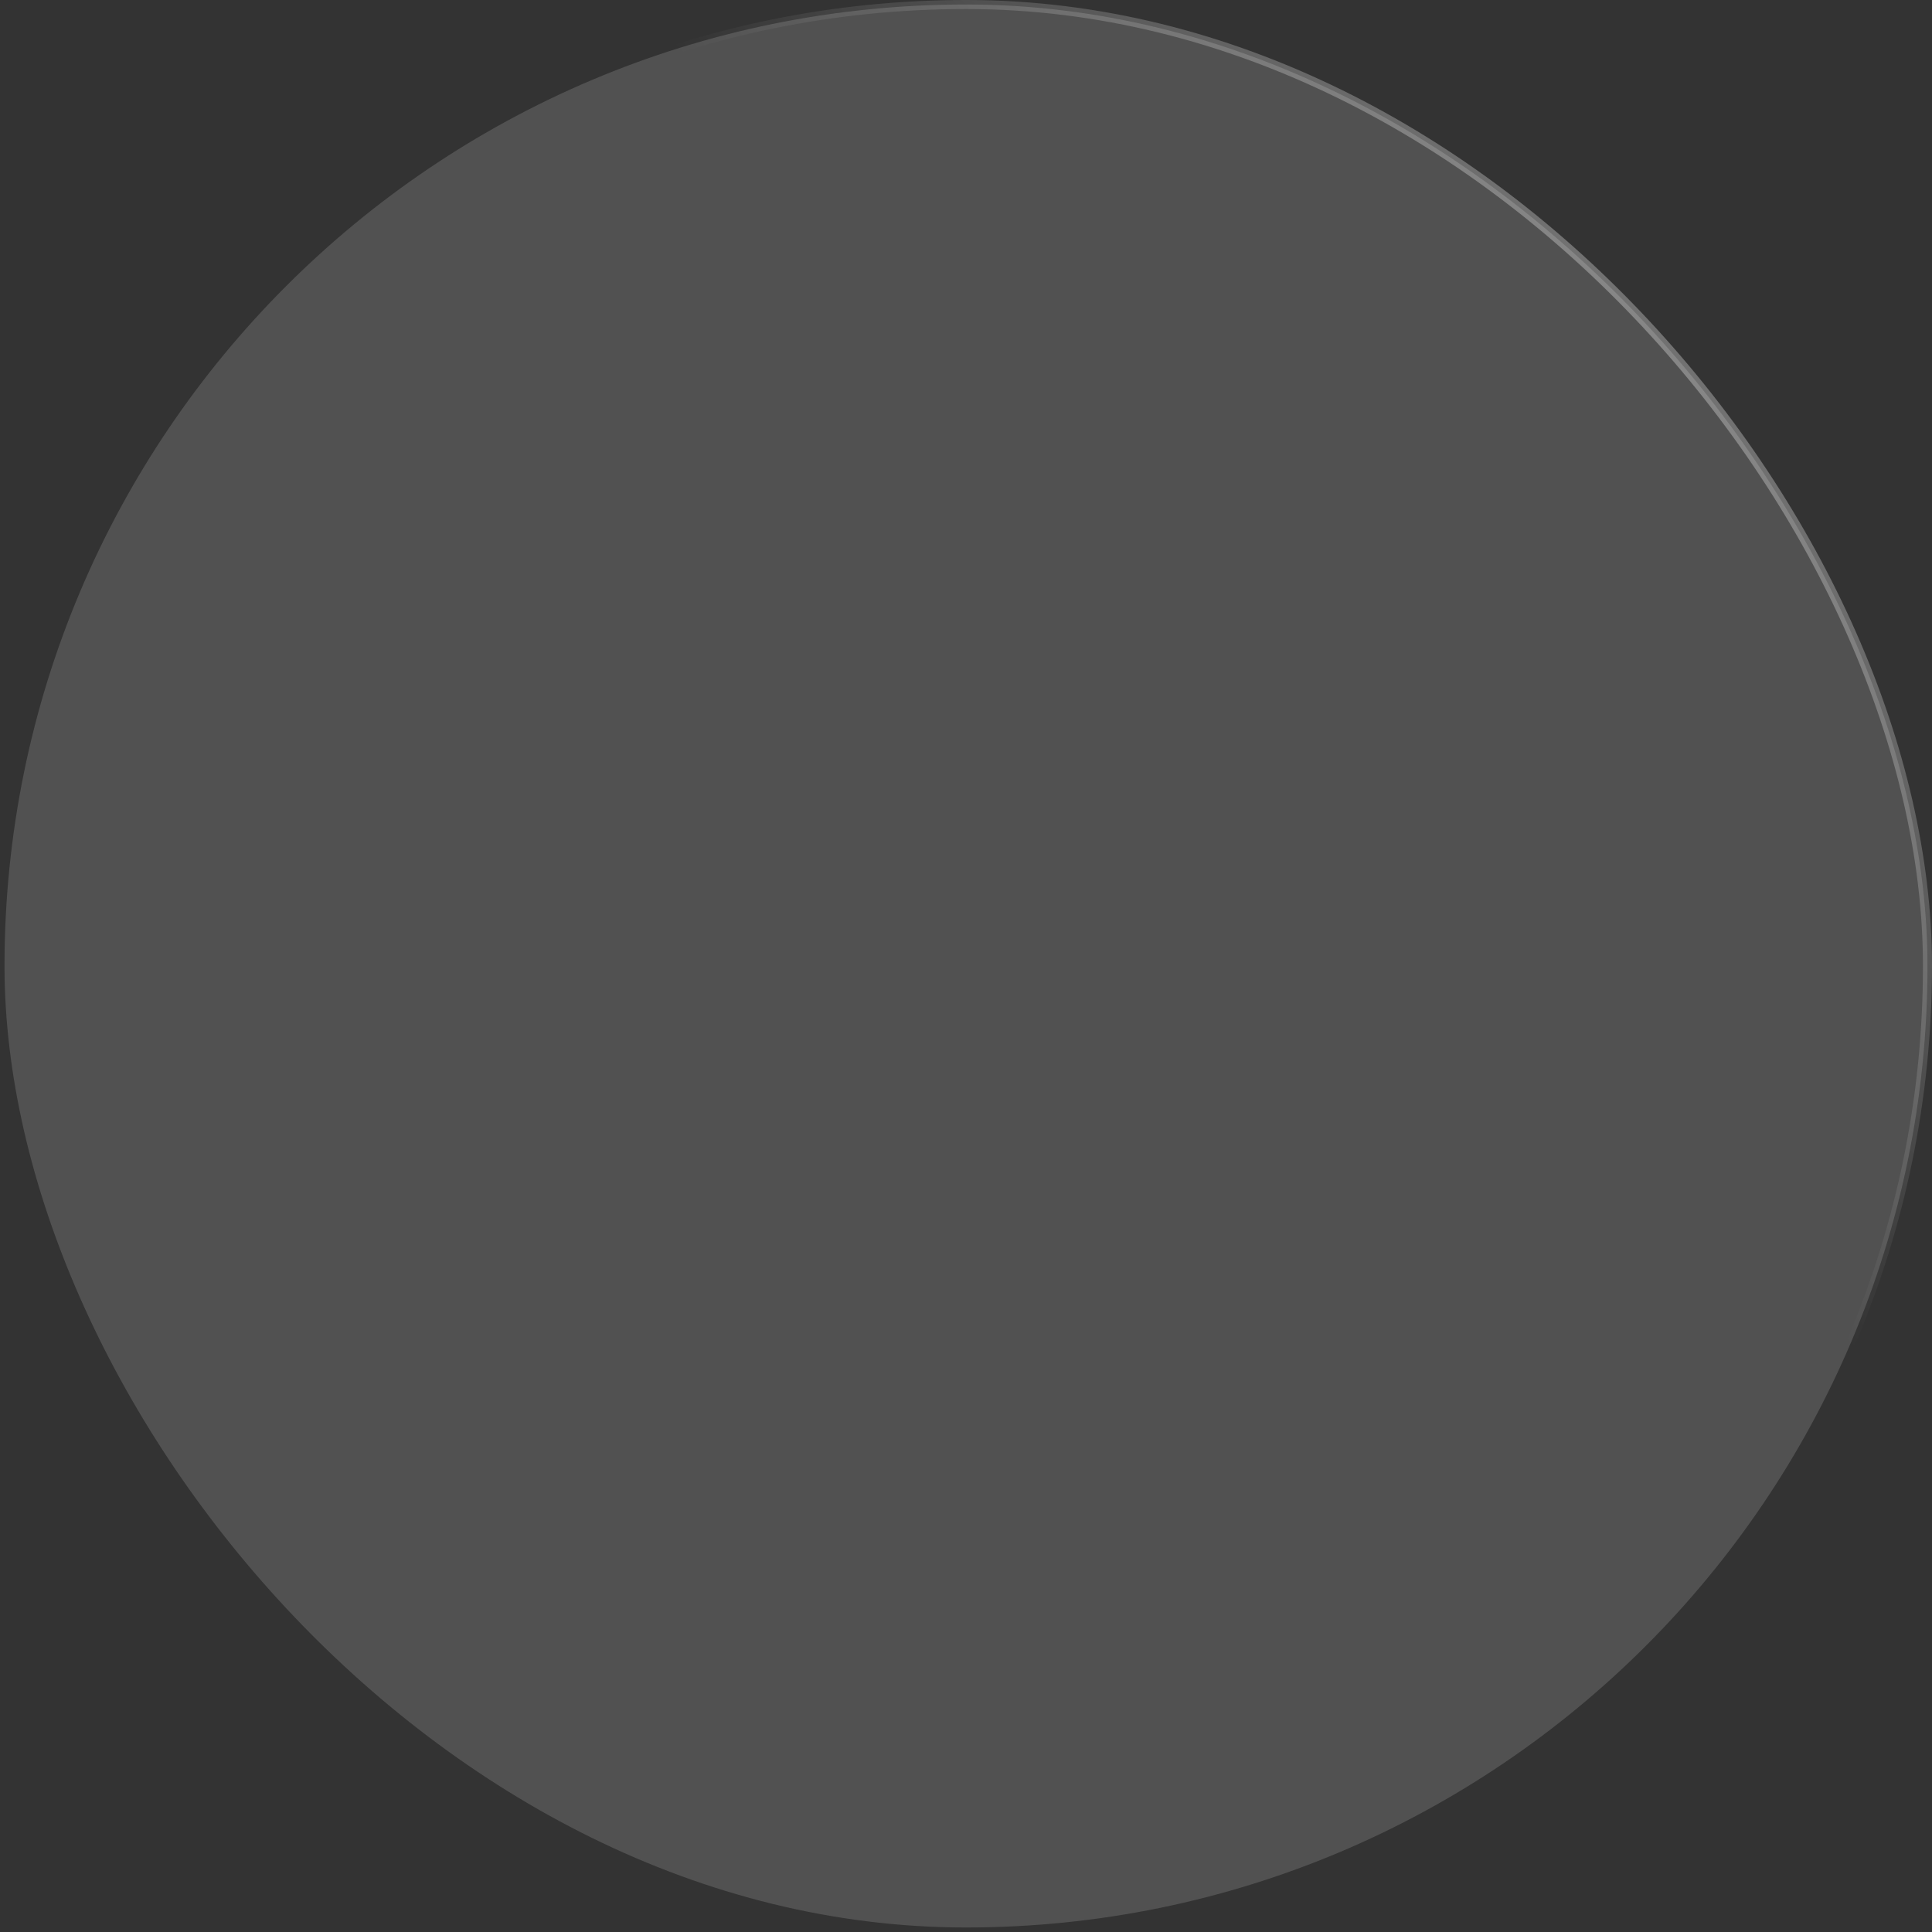<?xml version="1.0" encoding="UTF-8"?> <svg xmlns="http://www.w3.org/2000/svg" width="155" height="155" viewBox="0 0 155 155" fill="none"><rect x="0" y="0" width="155" height="155" fill="#333333" stroke="none"/><rect x="0.362" y="0.362" width="154.275" height="154.275" rx="77.138" fill="white" fill-opacity="0.15" stroke="url(#paint0_linear_1_72)" stroke-width="0.725"></rect><defs><linearGradient id="paint0_linear_1_72" x1="162.641" y1="-86.672" x2="57.98" y2="8.075" gradientUnits="userSpaceOnUse"><stop stop-color="white"></stop><stop offset="1" stop-color="white" stop-opacity="0"></stop></linearGradient></defs></svg> 